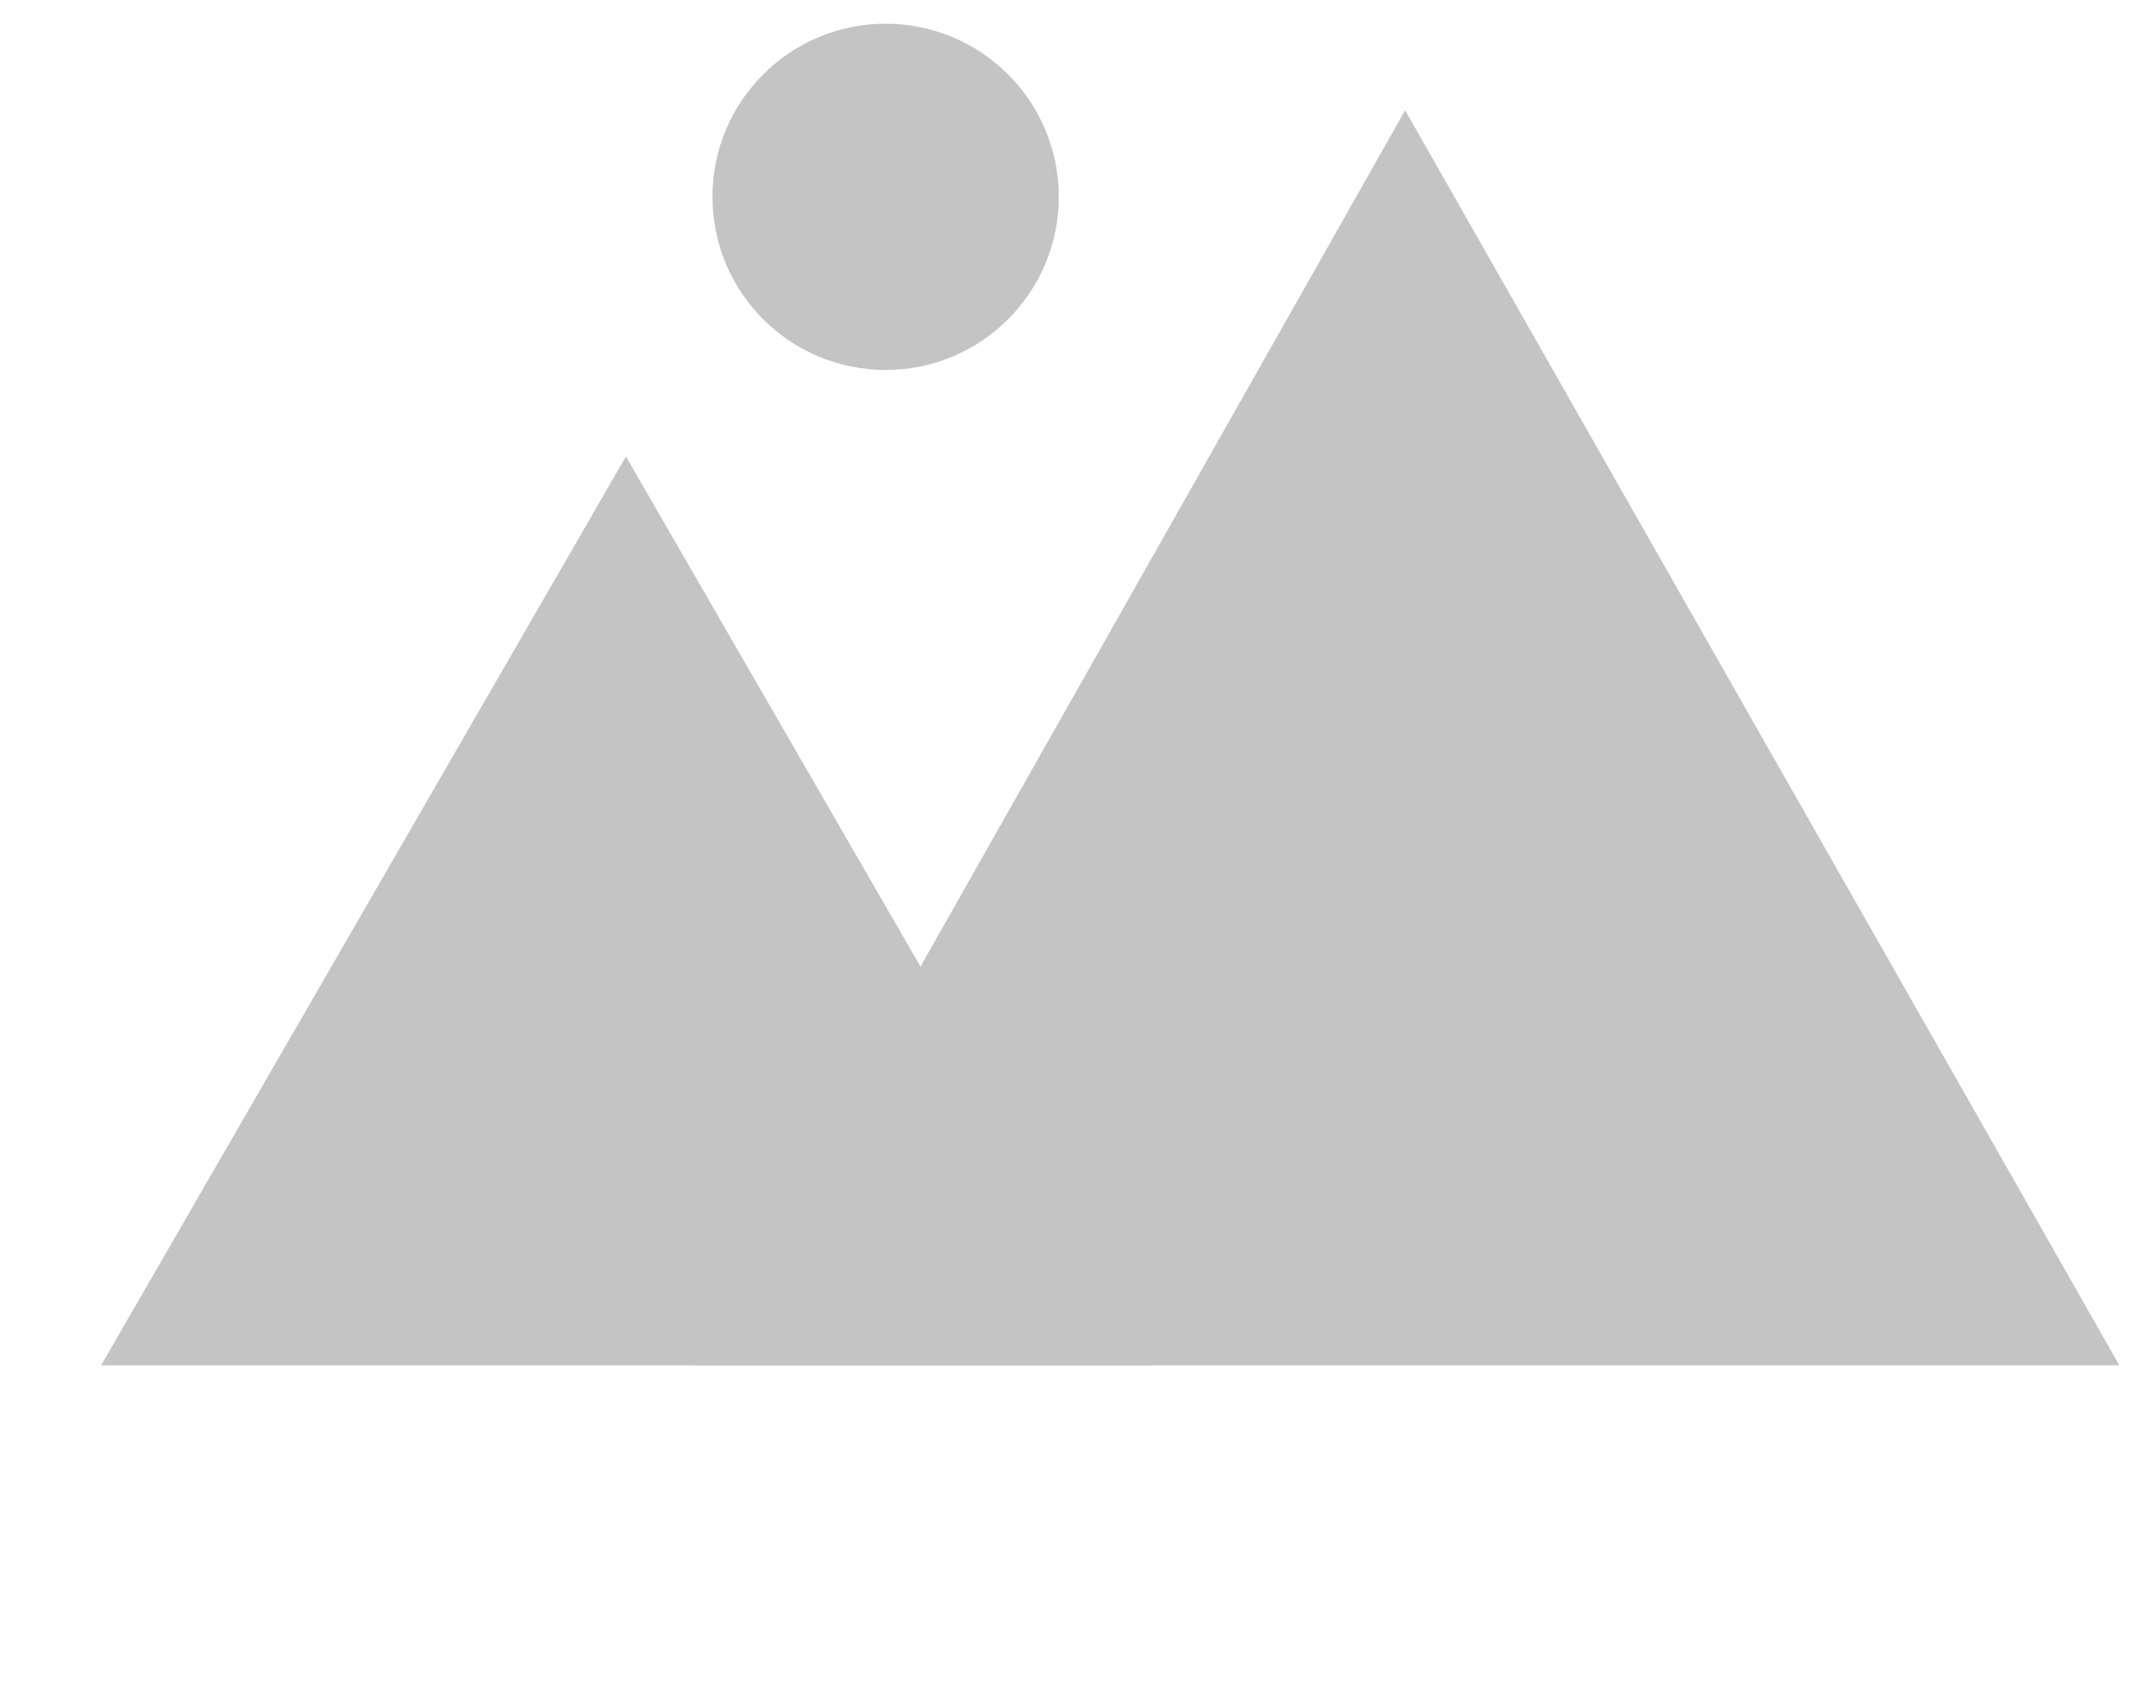 <svg width="53" height="42" viewBox="0 0 53 42" fill="none" xmlns="http://www.w3.org/2000/svg">
	<path d="M15.387 11.225L28.289 33.572H2.485L15.387 11.225Z" fill="#C4C4C4" />
	<path d="M34.542 2.712L52.1 33.572H17.08L34.542 2.712Z" fill="#C4C4C4" />
	<circle cx="21.771" cy="4.84" r="4.257" fill="#C4C4C4" />
</svg>
